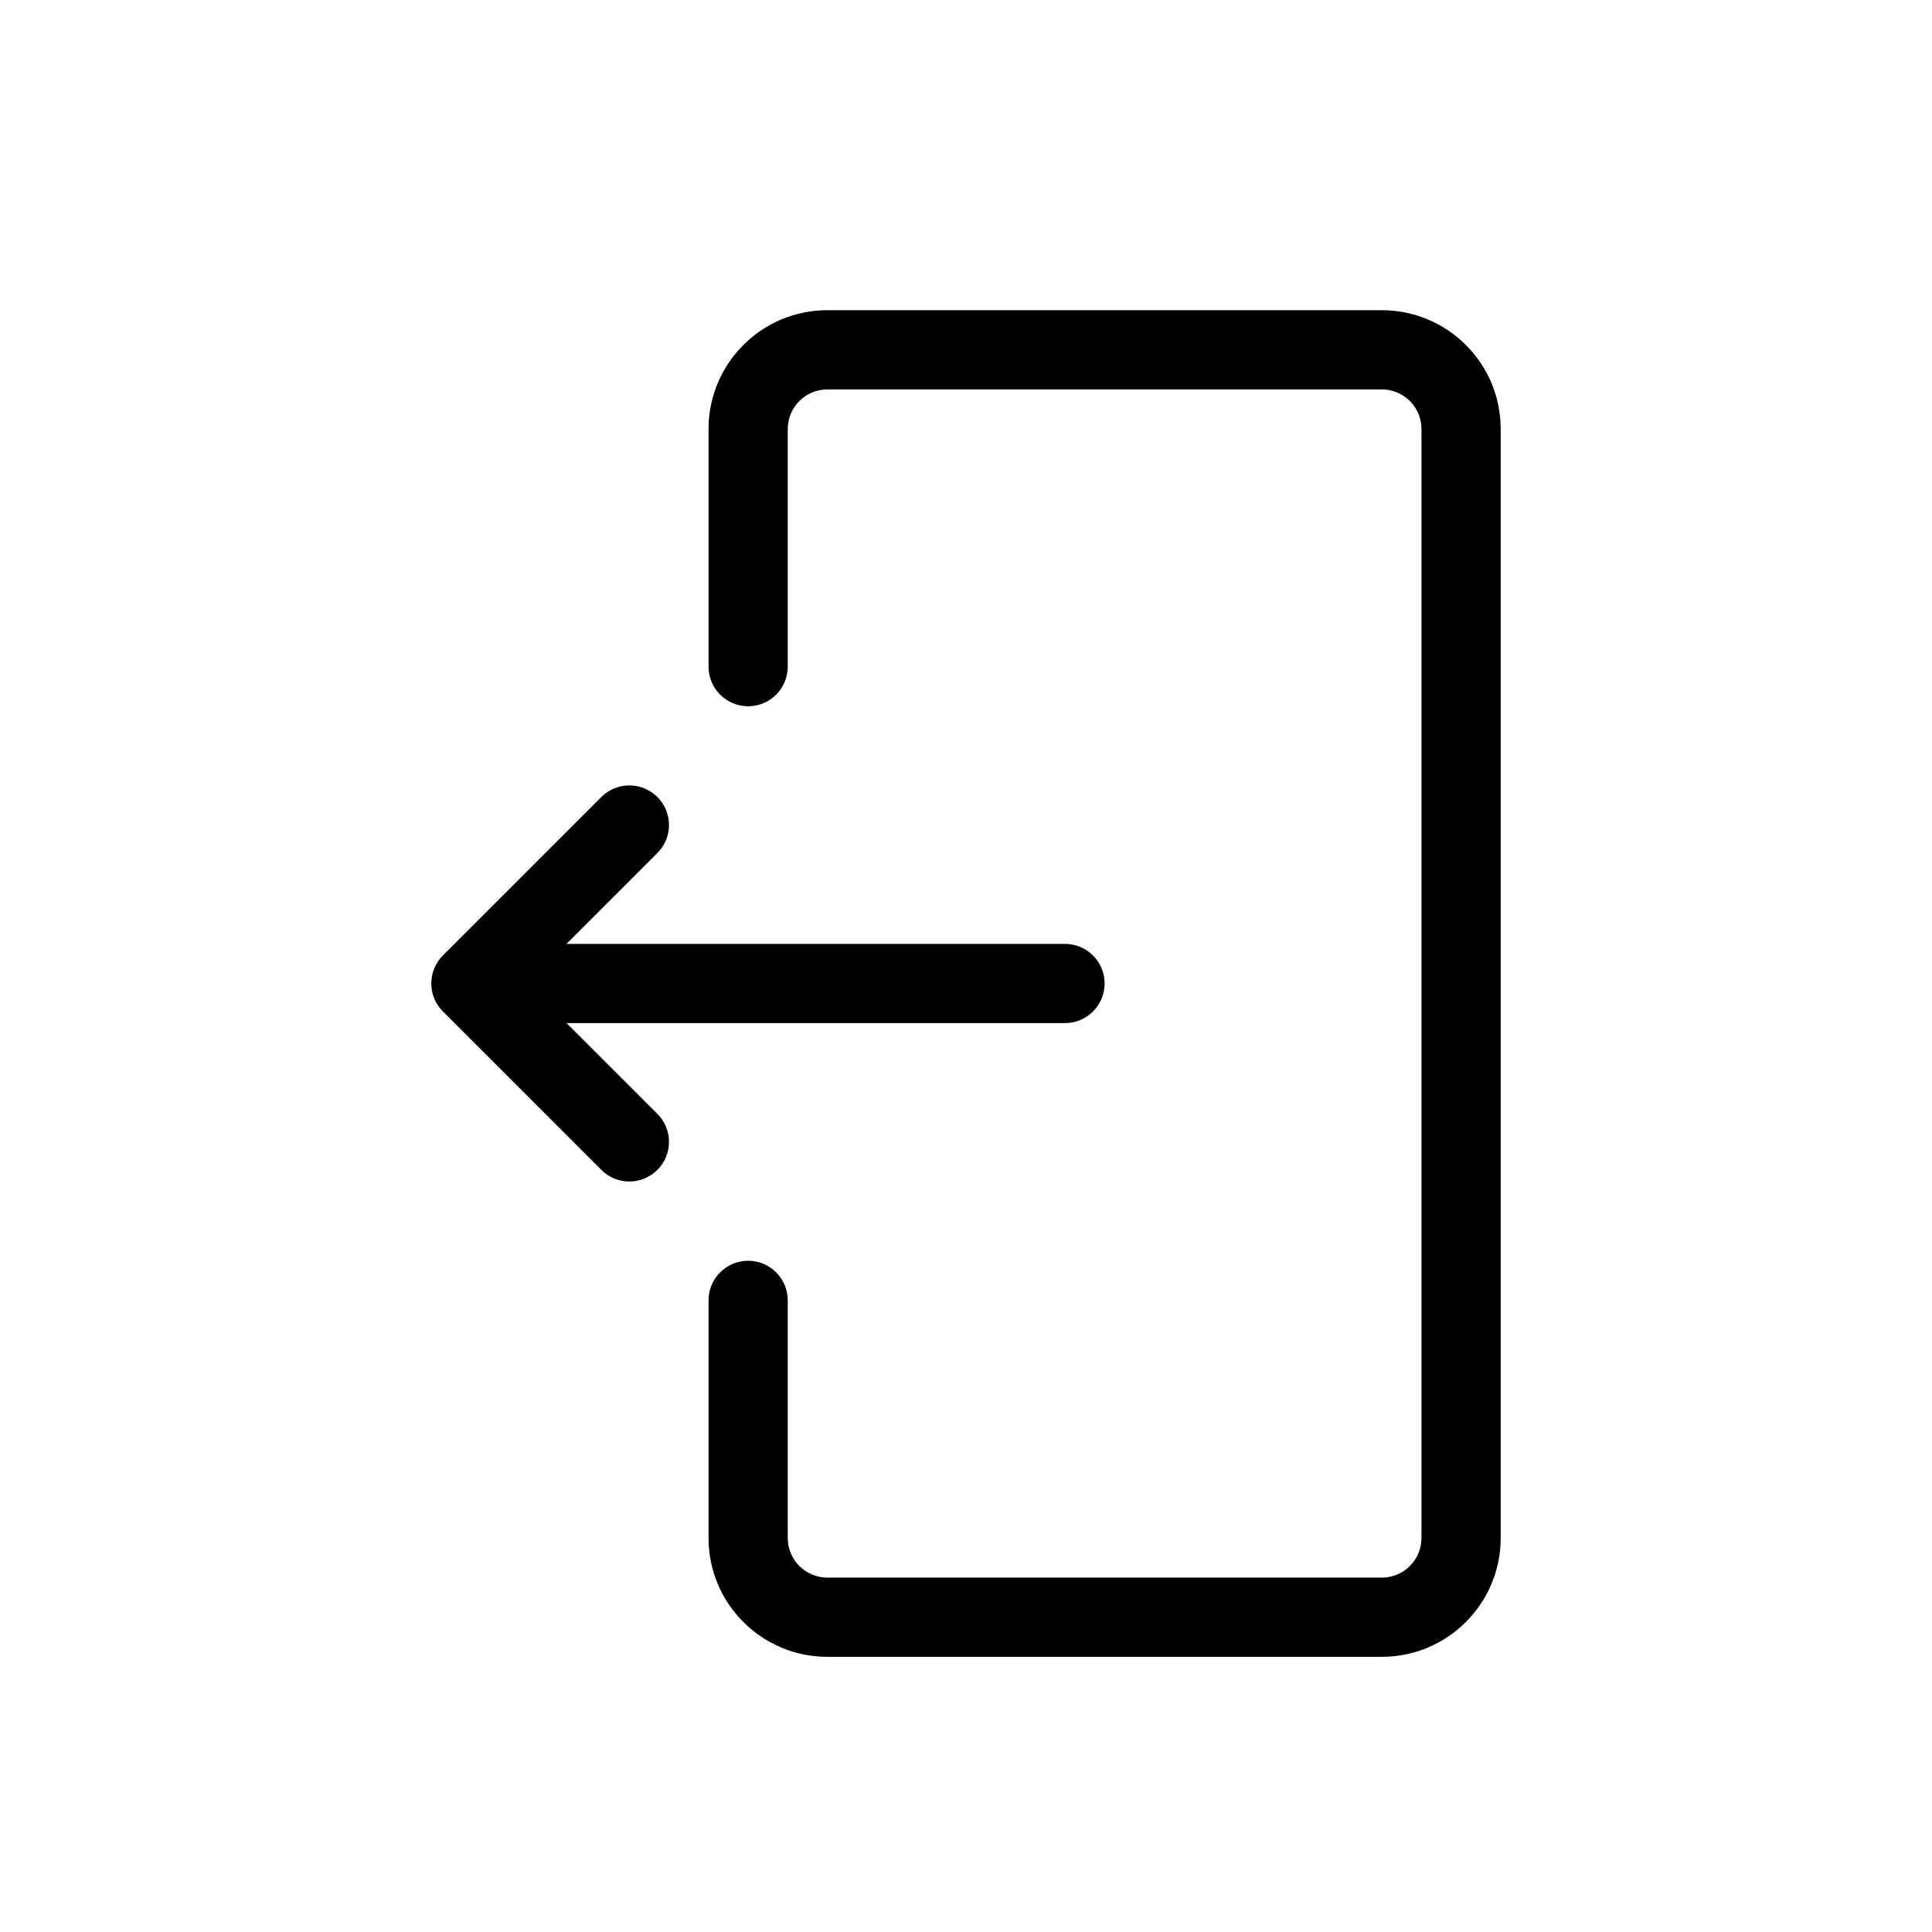 <?xml version="1.0" encoding="UTF-8"?>
<!-- Uploaded to: SVG Repo, www.svgrepo.com, Generator: SVG Repo Mixer Tools -->
<svg fill="#000000" width="800px" height="800px" version="1.1" viewBox="144 144 512 512" xmlns="http://www.w3.org/2000/svg">
 <g fill-rule="evenodd">
  <path d="m331.77 488.61v62.977c0 17.383 14.105 31.488 31.488 31.488h146.95c17.383 0 31.488-14.105 31.488-31.488v-293.89c0-17.402-14.105-31.488-31.488-31.488h-146.95c-17.383 0-31.488 14.086-31.488 31.488v62.977c0 5.793 4.703 10.496 10.496 10.496s10.496-4.703 10.496-10.496v-62.977c0-5.793 4.703-10.496 10.496-10.496h146.95c5.793 0 10.496 4.703 10.496 10.496v293.89c0 5.793-4.703 10.496-10.496 10.496h-146.95c-5.793 0-10.496-4.703-10.496-10.496v-62.977c0-5.793-4.703-10.496-10.496-10.496s-10.496 4.703-10.496 10.496z"/>
  <path d="m303.35 355.22-41.984 41.984c-4.094 4.113-4.094 10.746 0 14.84l41.984 41.984c4.113 4.113 10.746 4.113 14.863 0 4.094-4.094 4.094-10.746 0-14.84l-34.574-34.555 34.574-34.574c4.094-4.094 4.094-10.746 0-14.84-4.113-4.094-10.746-4.094-14.863 0z"/>
  <path d="m279.29 415.13h146.95c5.793 0 10.496-4.703 10.496-10.496s-4.703-10.496-10.496-10.496h-146.95c-5.793 0-10.496 4.703-10.496 10.496s4.703 10.496 10.496 10.496z"/>
 </g>
</svg>